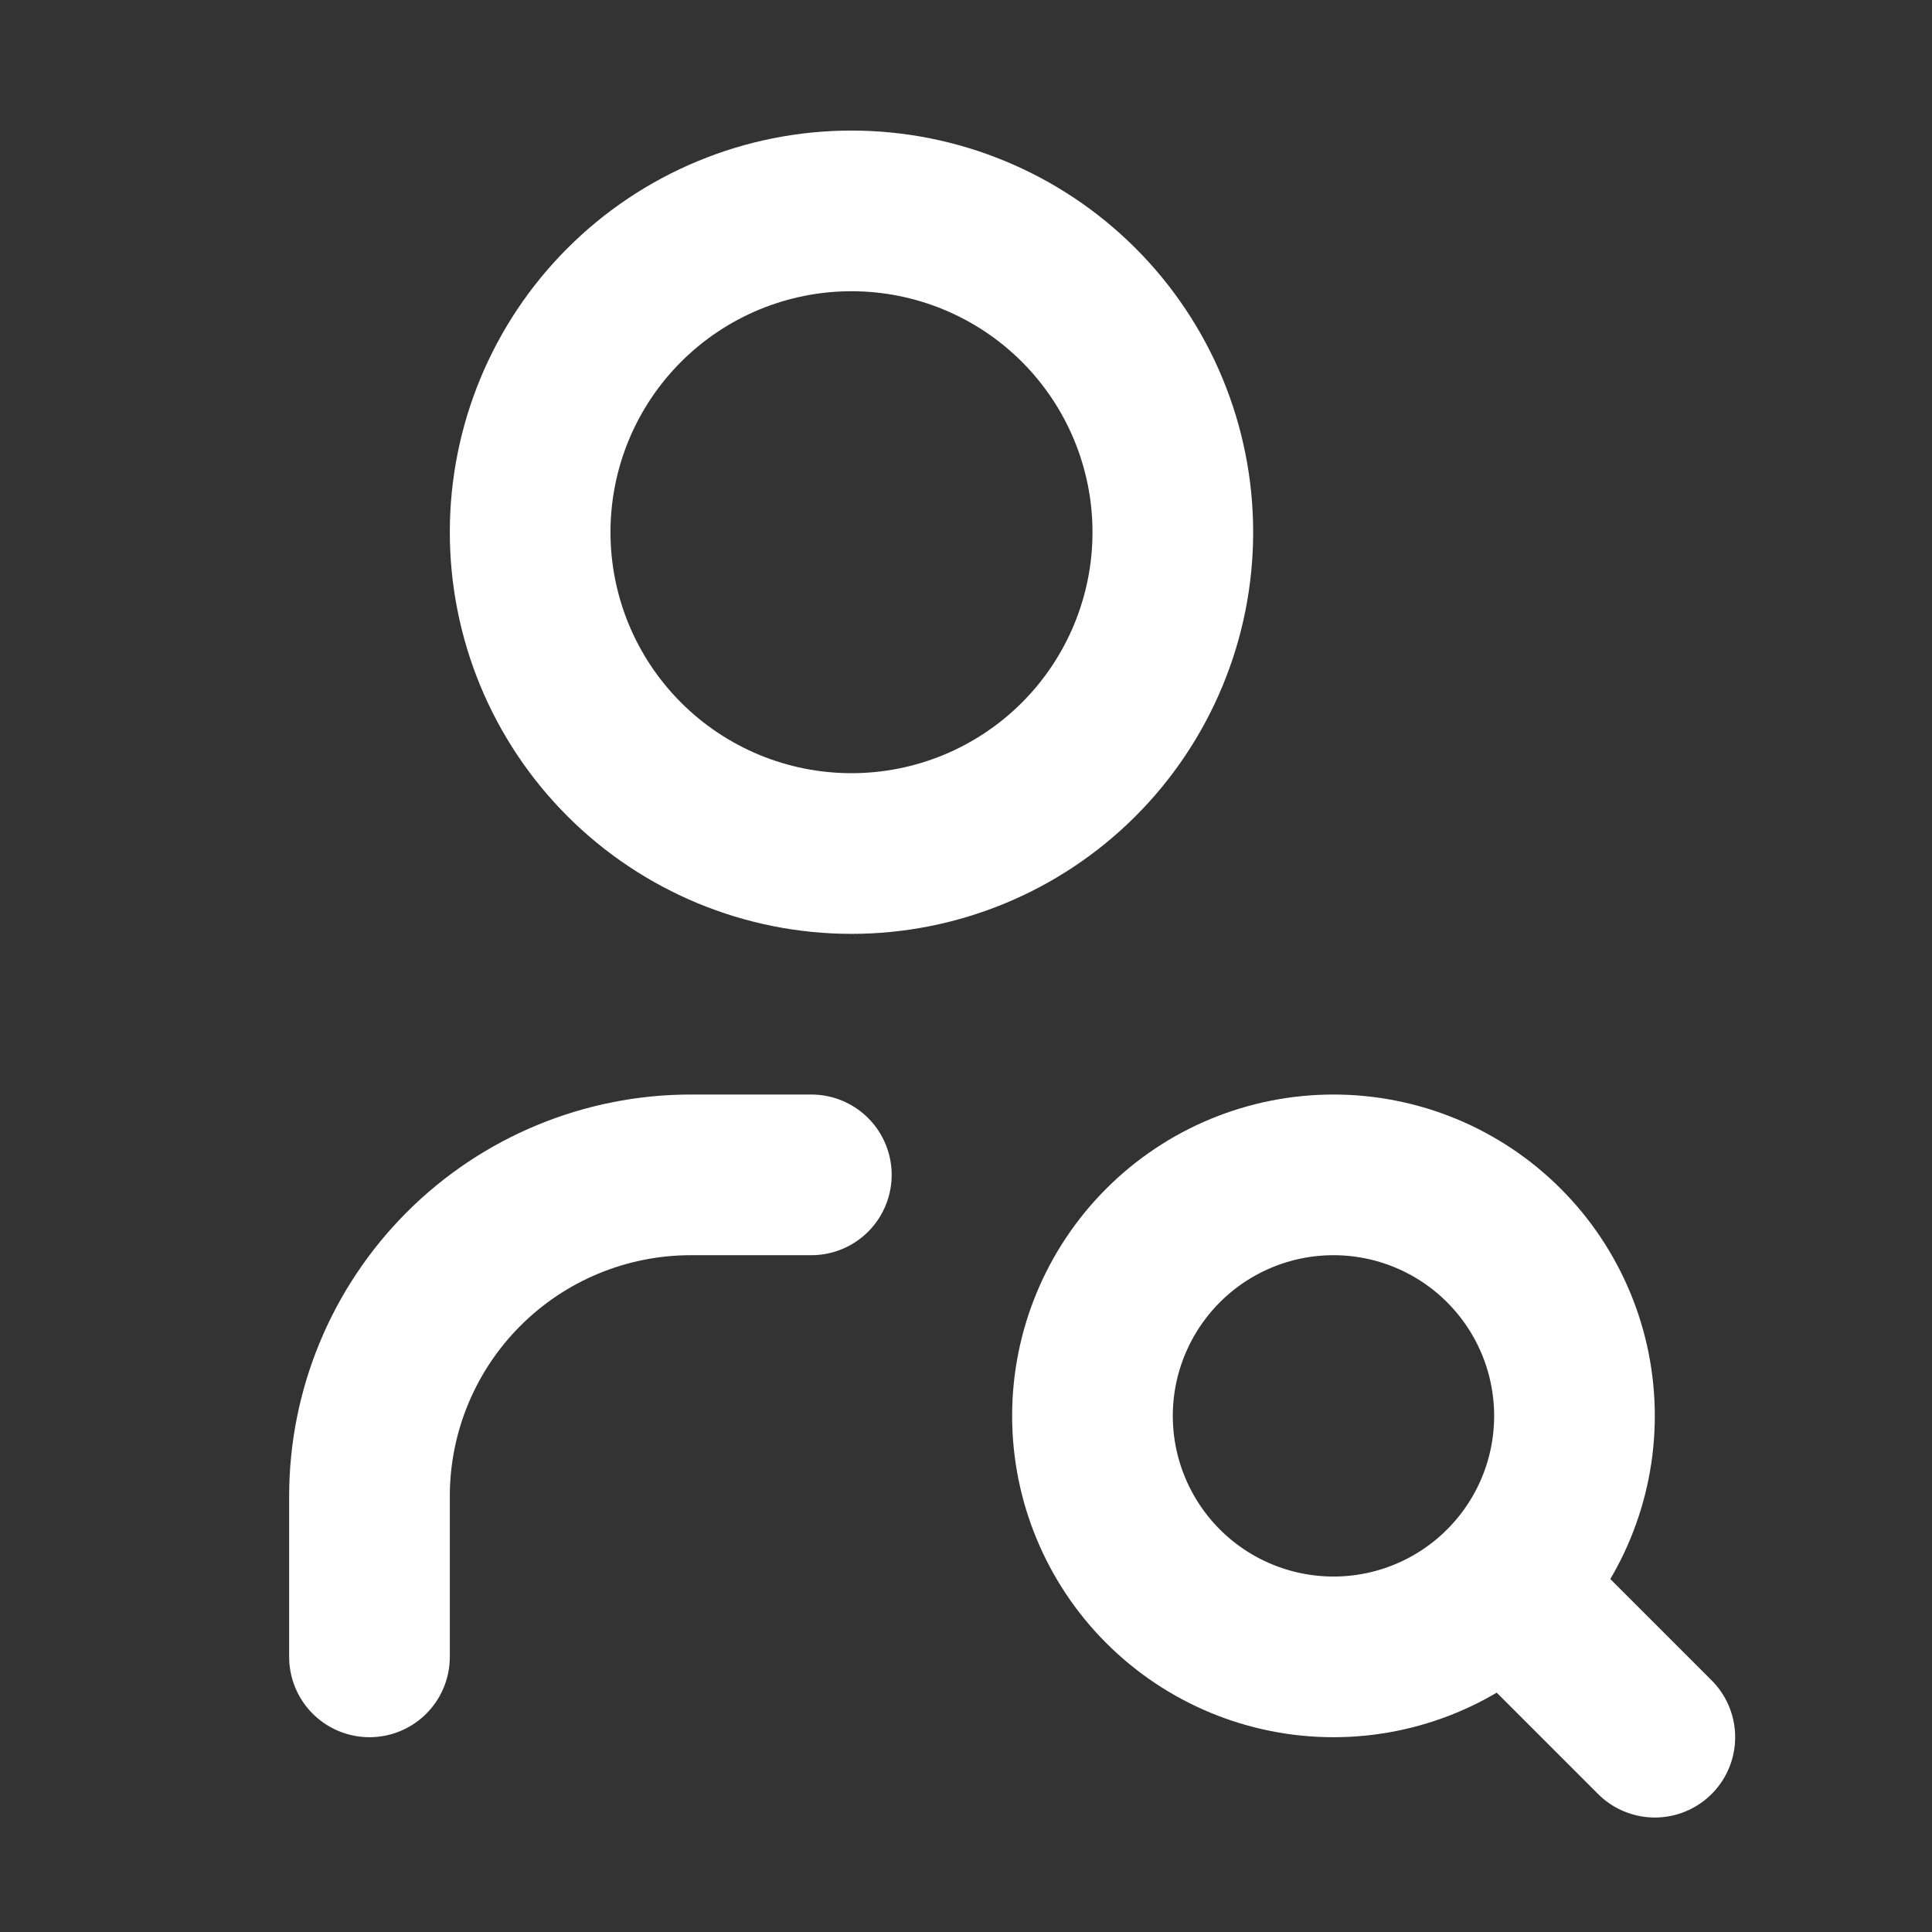 <svg width="37" height="37" viewBox="0 0 37 37" fill="none" xmlns="http://www.w3.org/2000/svg">
<rect x="0" y="0" width="37" height="37" fill="#333333" stroke="none"/>
<path d="M7.076 31.731V28.654C7.076 27.022 7.725 25.457 8.879 24.302C10.033 23.148 11.598 22.5 13.23 22.5H15.538M28.923 30.5L31.692 33.269M10.153 10.192C10.153 11.825 10.801 13.39 11.956 14.544C13.11 15.698 14.675 16.346 16.307 16.346C17.939 16.346 19.504 15.698 20.658 14.544C21.812 13.39 22.461 11.825 22.461 10.192C22.461 8.56 21.812 6.995 20.658 5.841C19.504 4.687 17.939 4.039 16.307 4.039C14.675 4.039 13.11 4.687 11.956 5.841C10.801 6.995 10.153 8.56 10.153 10.192ZM20.922 27.116C20.922 28.34 21.409 29.514 22.274 30.379C23.14 31.245 24.314 31.731 25.538 31.731C26.762 31.731 27.936 31.245 28.801 30.379C29.667 29.514 30.153 28.34 30.153 27.116C30.153 25.891 29.667 24.718 28.801 23.852C27.936 22.986 26.762 22.5 25.538 22.5C24.314 22.5 23.14 22.986 22.274 23.852C21.409 24.718 20.922 25.891 20.922 27.116Z" stroke="white" stroke-width="3.077" stroke-linecap="round" stroke-linejoin="round"/>
</svg>
